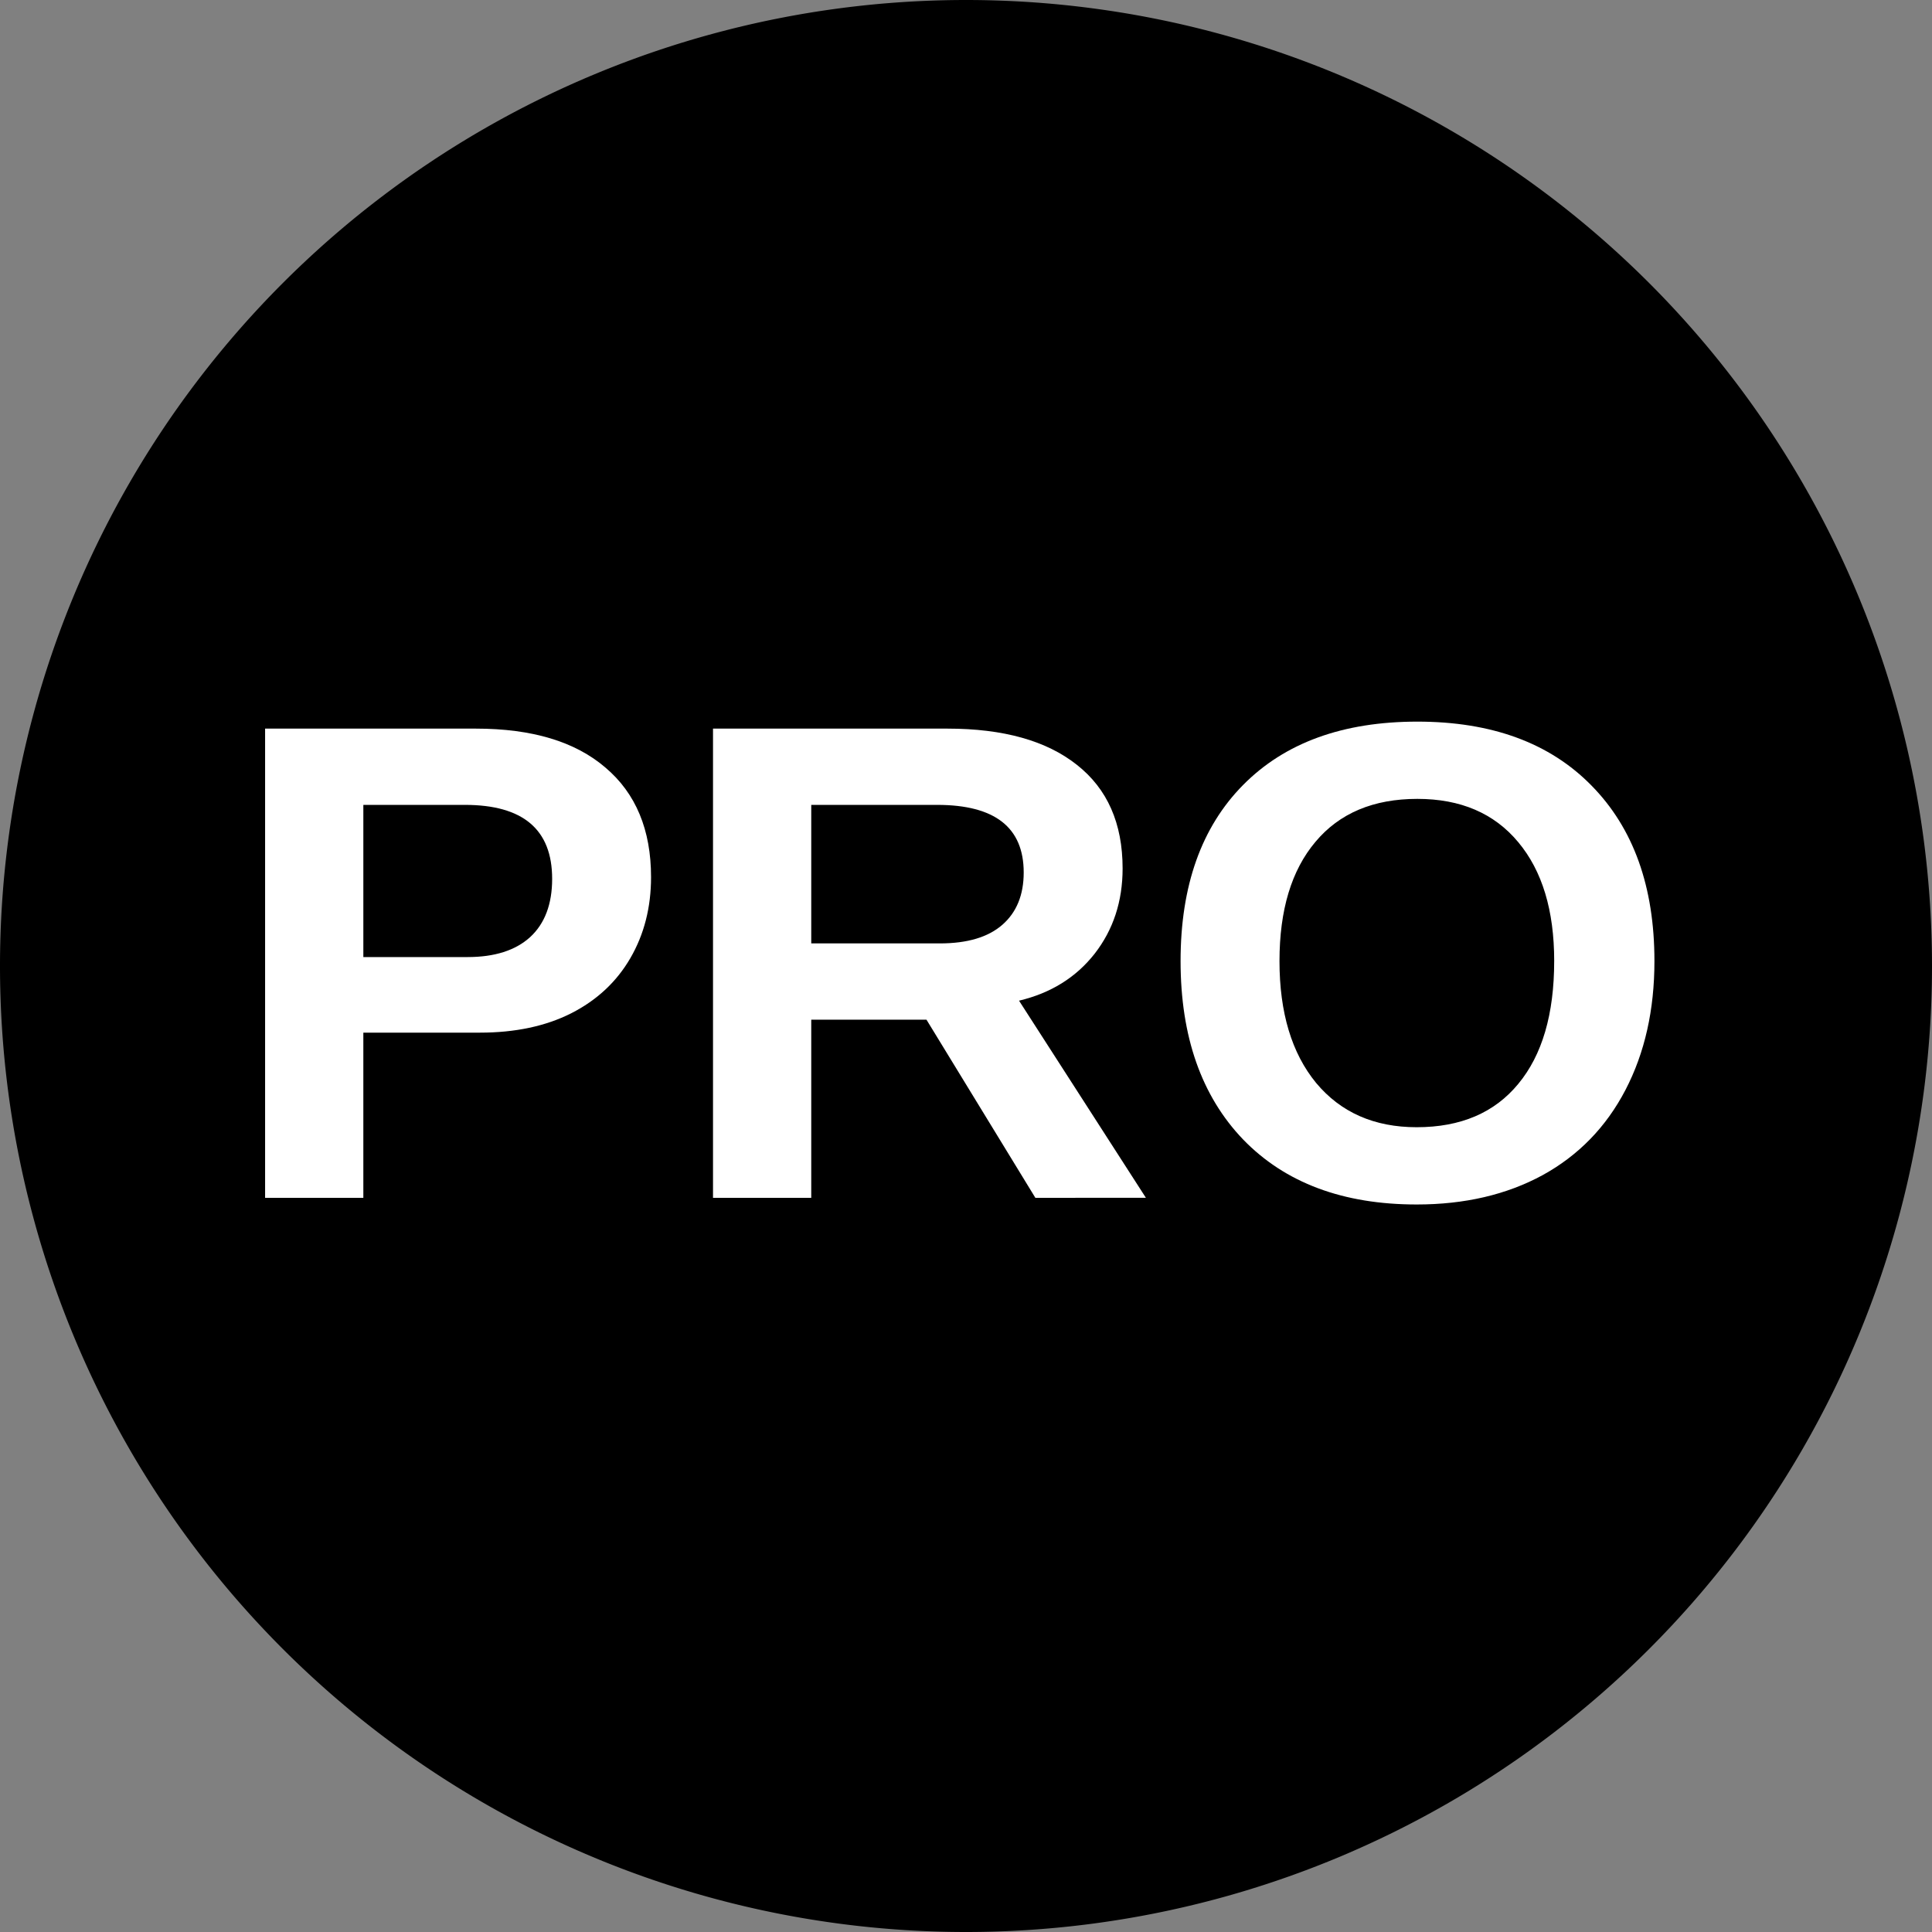 <?xml version="1.0" encoding="UTF-8" standalone="no"?>
<svg
   xmlns:dc="http://purl.org/dc/elements/1.1/"
   xmlns:cc="http://creativecommons.org/ns#"
   xmlns:rdf="http://www.w3.org/1999/02/22-rdf-syntax-ns#"
   xmlns:svg="http://www.w3.org/2000/svg"
   xmlns="http://www.w3.org/2000/svg"
   id="svg11317"
   version="1.1"
   viewBox="0 0 50.298 50.298"
   height="50.298mm"
   width="50.298mm">
  <rect x="0" y="0" width="50.298" height="50.298" fill="#808080" stroke="none"/>
  <defs
     id="defs11311" />
  <g
     transform="translate(-29.886,-119.152)"
     id="layer1">
    <path
       id="path10246"
       d="M 80.184,144.301 A 25.149,25.149 0 0 1 55.035,169.45 25.149,25.149 0 0 1 29.886,144.301 25.149,25.149 0 0 1 55.035,119.152 25.149,25.149 0 0 1 80.184,144.301 Z"
       style="opacity:1;fill:#000000;fill-opacity:1;stroke:none;stroke-width:0.529;stroke-linecap:round;stroke-linejoin:round;stroke-miterlimit:4;stroke-dasharray:none;stroke-dashoffset:0;stroke-opacity:1" />
    <g
       transform="matrix(0.331,0,0,-0.331,393.974,177.837)"
       style="fill:#ffffff;stroke:none"
       id="g24406-3-9-8-2-8-3">
      <g
         id="flowRoot24394-0-3-7-4-0-6"
         style="font-style:normal;font-weight:normal;line-height:0.01%;font-family:sans-serif;letter-spacing:0px;word-spacing:0px;fill:#ffffff;fill-opacity:1;stroke:none"
         transform="matrix(1.341,0,0,-1.341,917.301,938.942)"
         aria-label="PRO">
        <path
           id="path11350"
           style="font-style:normal;font-variant:normal;font-weight:bold;font-stretch:normal;font-size:40px;line-height:80%;font-family:'Liberation Sans';-inkscape-font-specification:'Liberation Sans Bold';letter-spacing:-0.447px;fill:#ffffff;fill-opacity:1;stroke:none"
           d="m -1466.113,619.415 q 0,2.656 -1.211,4.746 -1.211,2.09 -3.477,3.242 -2.246,1.133 -5.351,1.133 h -6.836 v 9.688 h -5.762 v -27.52 h 12.363 q 4.941,0 7.598,2.285 2.676,2.266 2.676,6.426 z m -5.801,0.098 q 0,-4.336 -5.117,-4.336 h -5.957 v 8.926 h 6.113 q 2.383,0 3.672,-1.172 1.289,-1.191 1.289,-3.418 z" />
        <path
           id="path11352"
           style="font-style:normal;font-variant:normal;font-weight:bold;font-stretch:normal;font-size:40px;line-height:80%;font-family:'Liberation Sans';-inkscape-font-specification:'Liberation Sans Bold';letter-spacing:-0.447px;fill:#ffffff;fill-opacity:1;stroke:none"
           d="m -1443.572,638.224 -6.387,-10.449 h -6.758 v 10.449 h -5.762 v -27.52 h 13.75 q 4.922,0 7.598,2.129 2.676,2.109 2.676,6.074 0,2.891 -1.641,5 -1.641,2.09 -4.434,2.754 l 7.441,11.562 z m -0.684,-19.082 q 0,-3.965 -5.078,-3.965 h -7.383 v 8.125 h 7.539 q 2.422,0 3.672,-1.094 1.25,-1.094 1.25,-3.066 z" />
        <path
           id="path11354"
           style="font-style:normal;font-variant:normal;font-weight:bold;font-stretch:normal;font-size:40px;line-height:80%;font-family:'Liberation Sans';-inkscape-font-specification:'Liberation Sans Bold';letter-spacing:-0.447px;fill:#ffffff;fill-opacity:1;stroke:none"
           d="m -1407.262,624.337 q 0,4.297 -1.699,7.559 -1.699,3.262 -4.863,5 -3.164,1.719 -7.383,1.719 -6.484,0 -10.176,-3.809 -3.672,-3.828 -3.672,-10.469 0,-6.621 3.672,-10.332 3.672,-3.711 10.215,-3.711 6.543,0 10.215,3.75 3.691,3.75 3.691,10.293 z m -5.879,0 q 0,-4.453 -2.109,-6.973 -2.109,-2.539 -5.918,-2.539 -3.867,0 -5.977,2.52 -2.109,2.5 -2.109,6.992 0,4.531 2.148,7.148 2.168,2.598 5.898,2.598 3.867,0 5.957,-2.539 2.109,-2.539 2.109,-7.207 z" />
      </g>
    </g>
  </g>
</svg>
